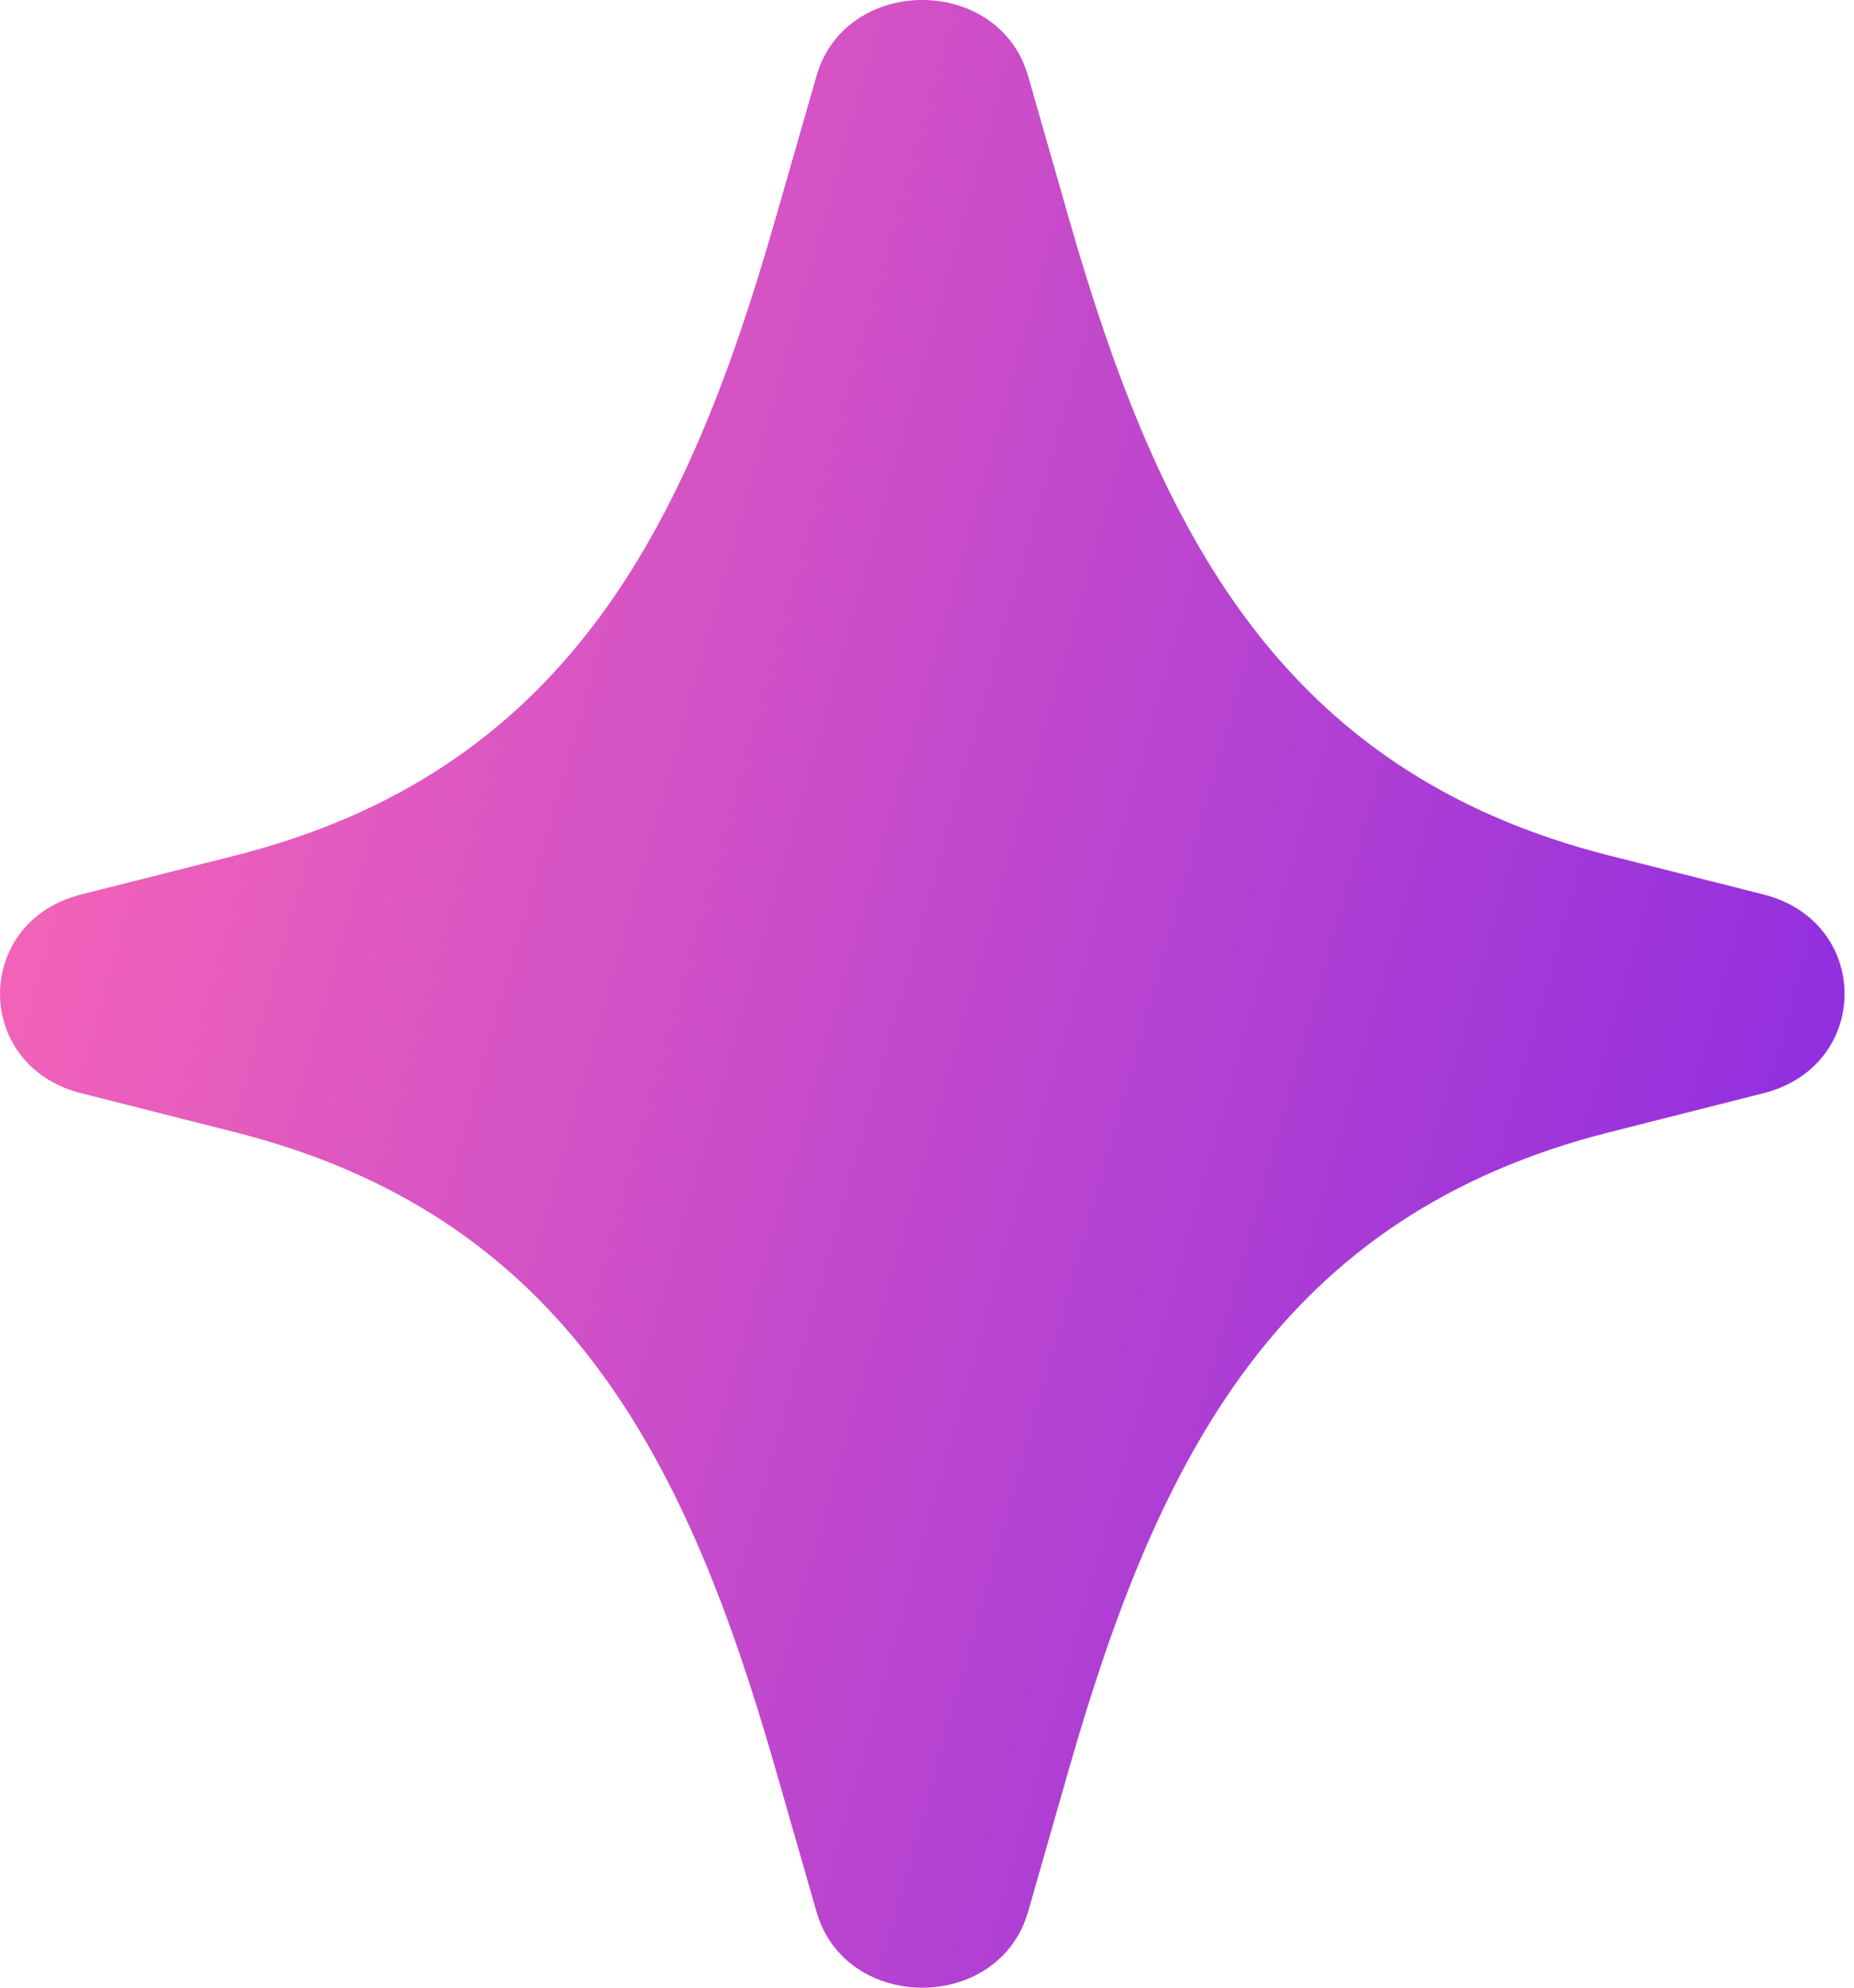 <svg width="14" height="15" viewBox="0 0 14 15" fill="none" xmlns="http://www.w3.org/2000/svg">
<path fill-rule="evenodd" clip-rule="evenodd" d="M7.764 0.575C7.544 -0.192 6.384 -0.192 6.165 0.575L5.853 1.661C5.182 4 4.264 5.828 1.77 6.458L0.613 6.75C-0.204 6.956 -0.204 8.044 0.613 8.25L1.77 8.543C4.264 9.172 5.182 11 5.853 13.339L6.165 14.425C6.384 15.192 7.544 15.192 7.764 14.425L8.075 13.339C8.747 11 9.665 9.172 12.158 8.543L13.316 8.25C14.133 8.044 14.133 6.956 13.316 6.75C12.498 6.543 12.158 6.458 12.158 6.458C9.665 5.828 8.747 4 8.075 1.661L7.764 0.575Z" fill="url(#paint0_linear_444_1211)"/>
<defs>
<linearGradient id="paint0_linear_444_1211" x1="13.464" y1="13.25" x2="-2.182" y2="8.867" gradientUnits="userSpaceOnUse">
<stop stop-color="#8A2BE2"/>
<stop offset="1" stop-color="#FF69B4"/>
</linearGradient>
</defs>
</svg>
